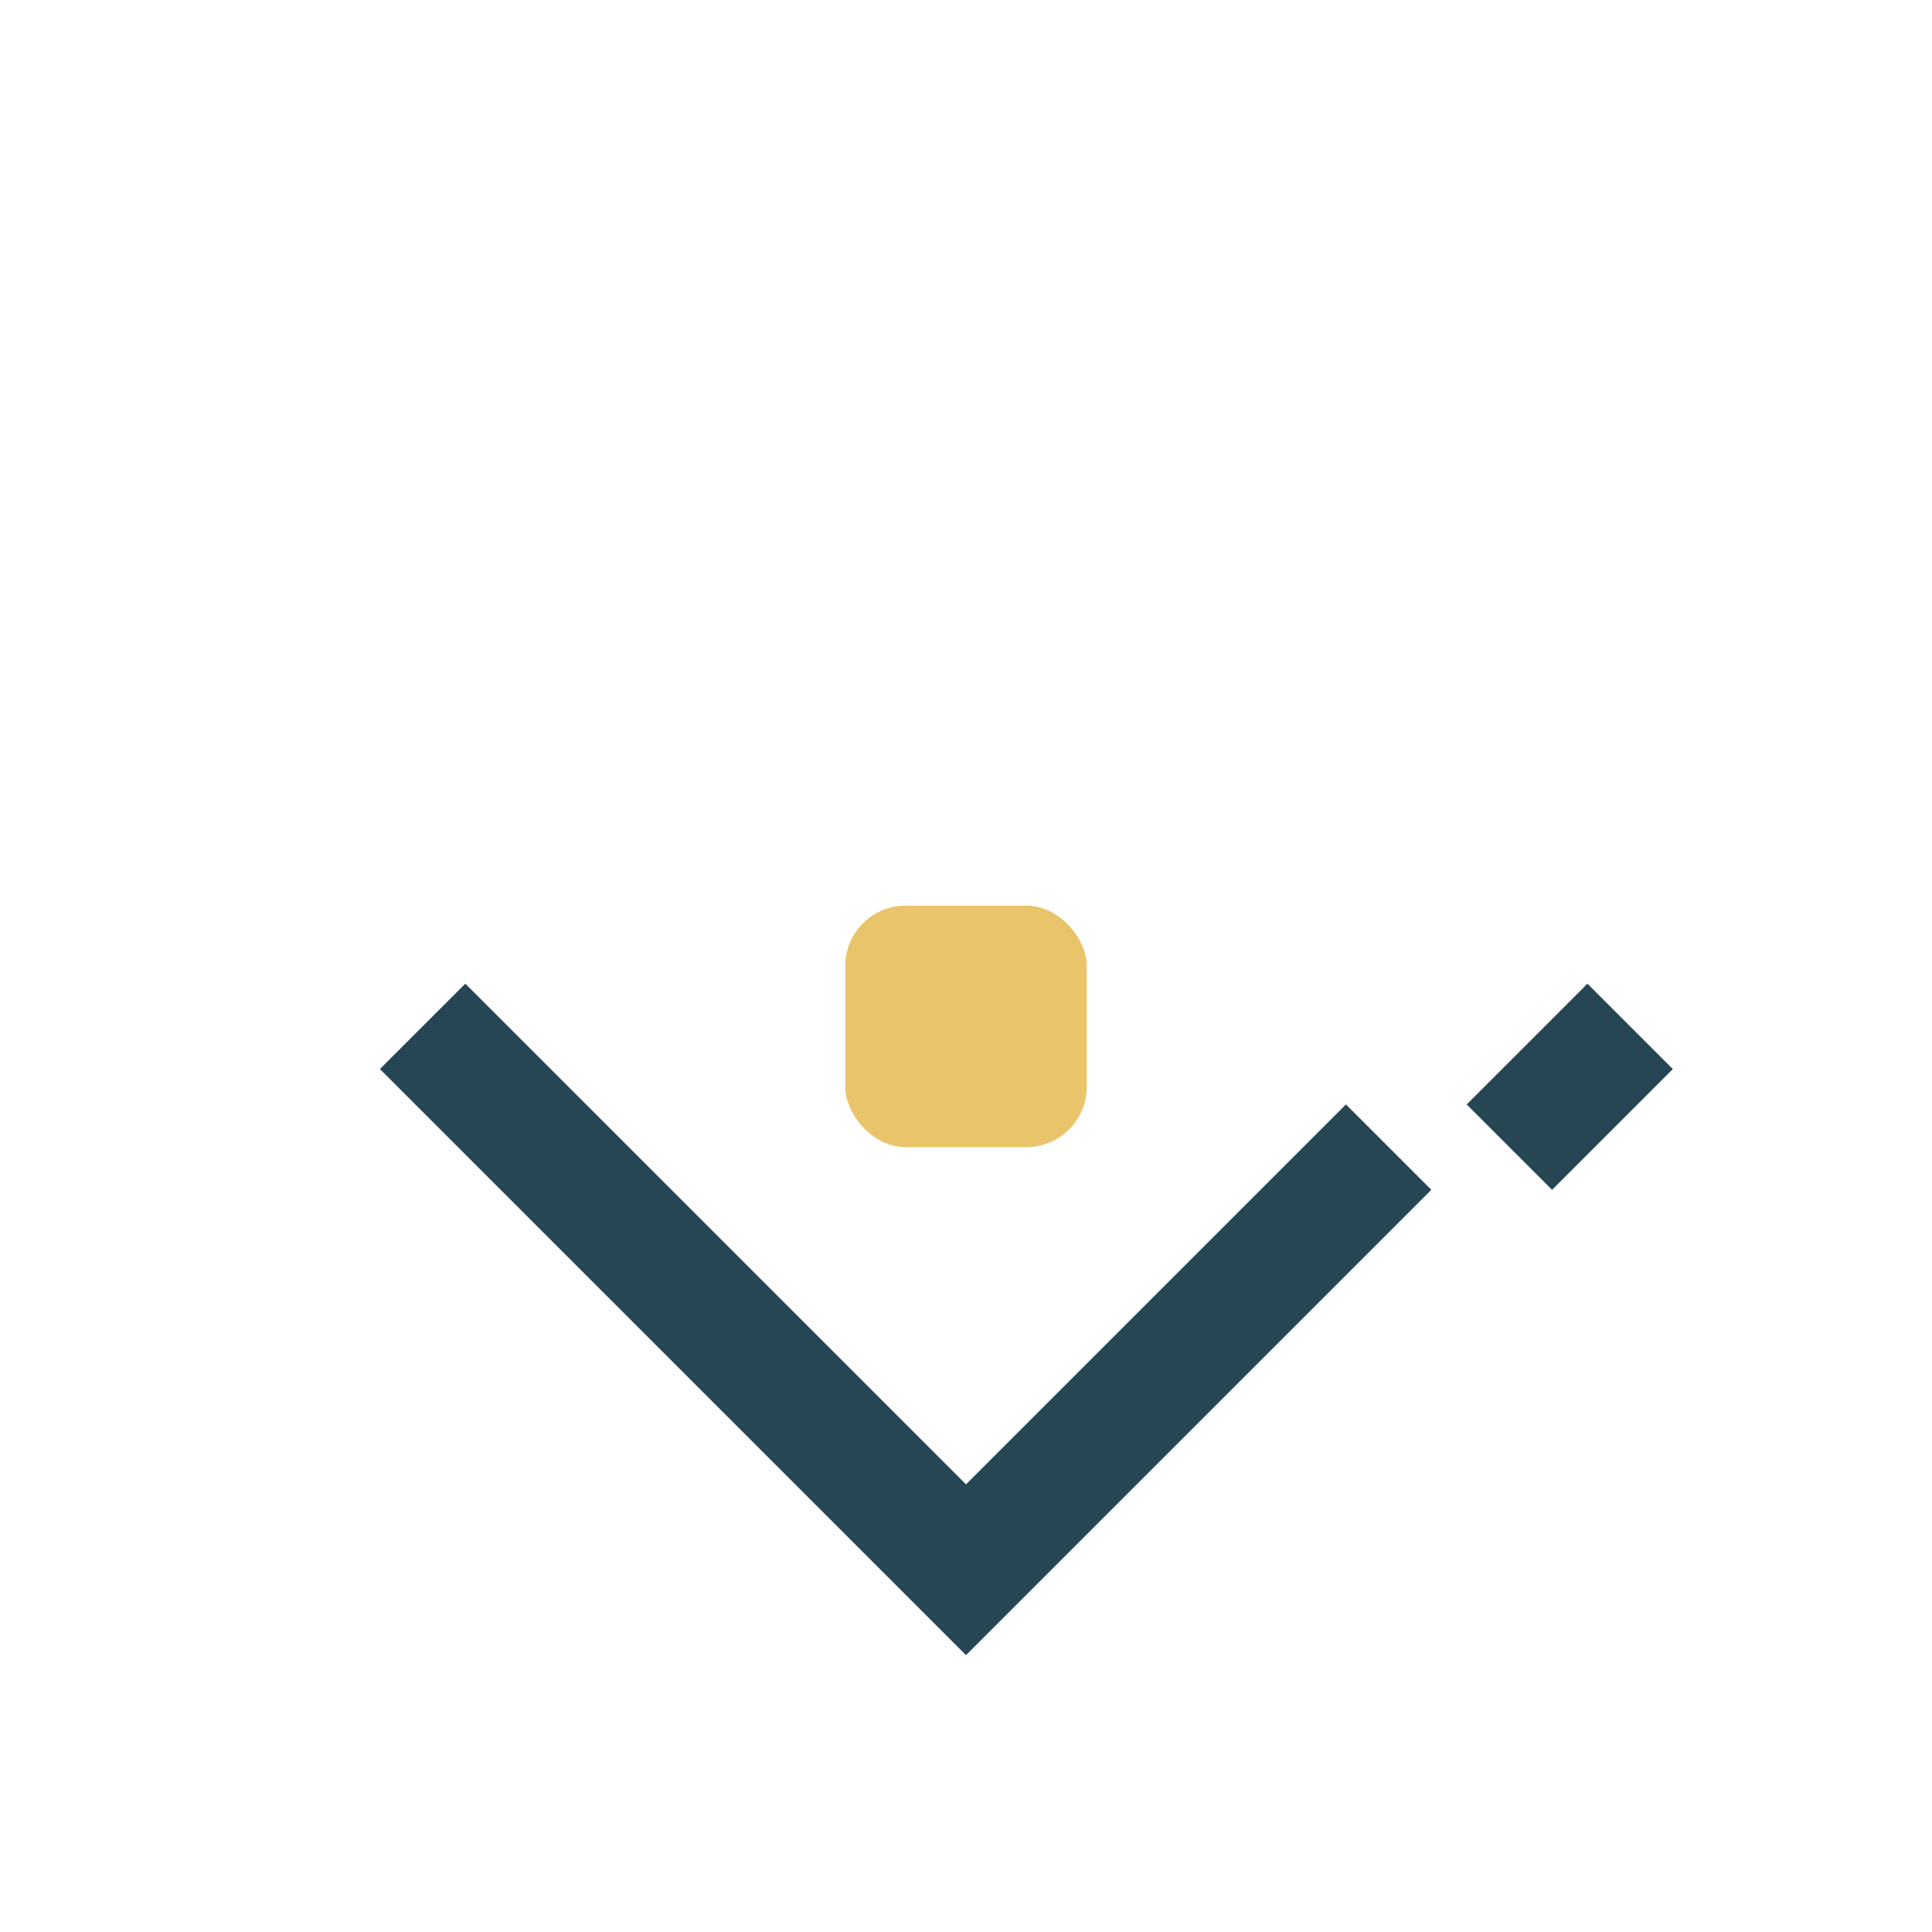 <?xml version="1.0" encoding="UTF-8"?>
<svg xmlns="http://www.w3.org/2000/svg" width="32" height="32" viewBox="0 0 32 32"><path d="M9 19l7 7 7-7M9 19l-2-2m18 2l2-2" fill="none" stroke="#264653" stroke-width="2"/><rect x="14" y="15" width="4" height="4" rx="1" fill="#E9C46A"/></svg>